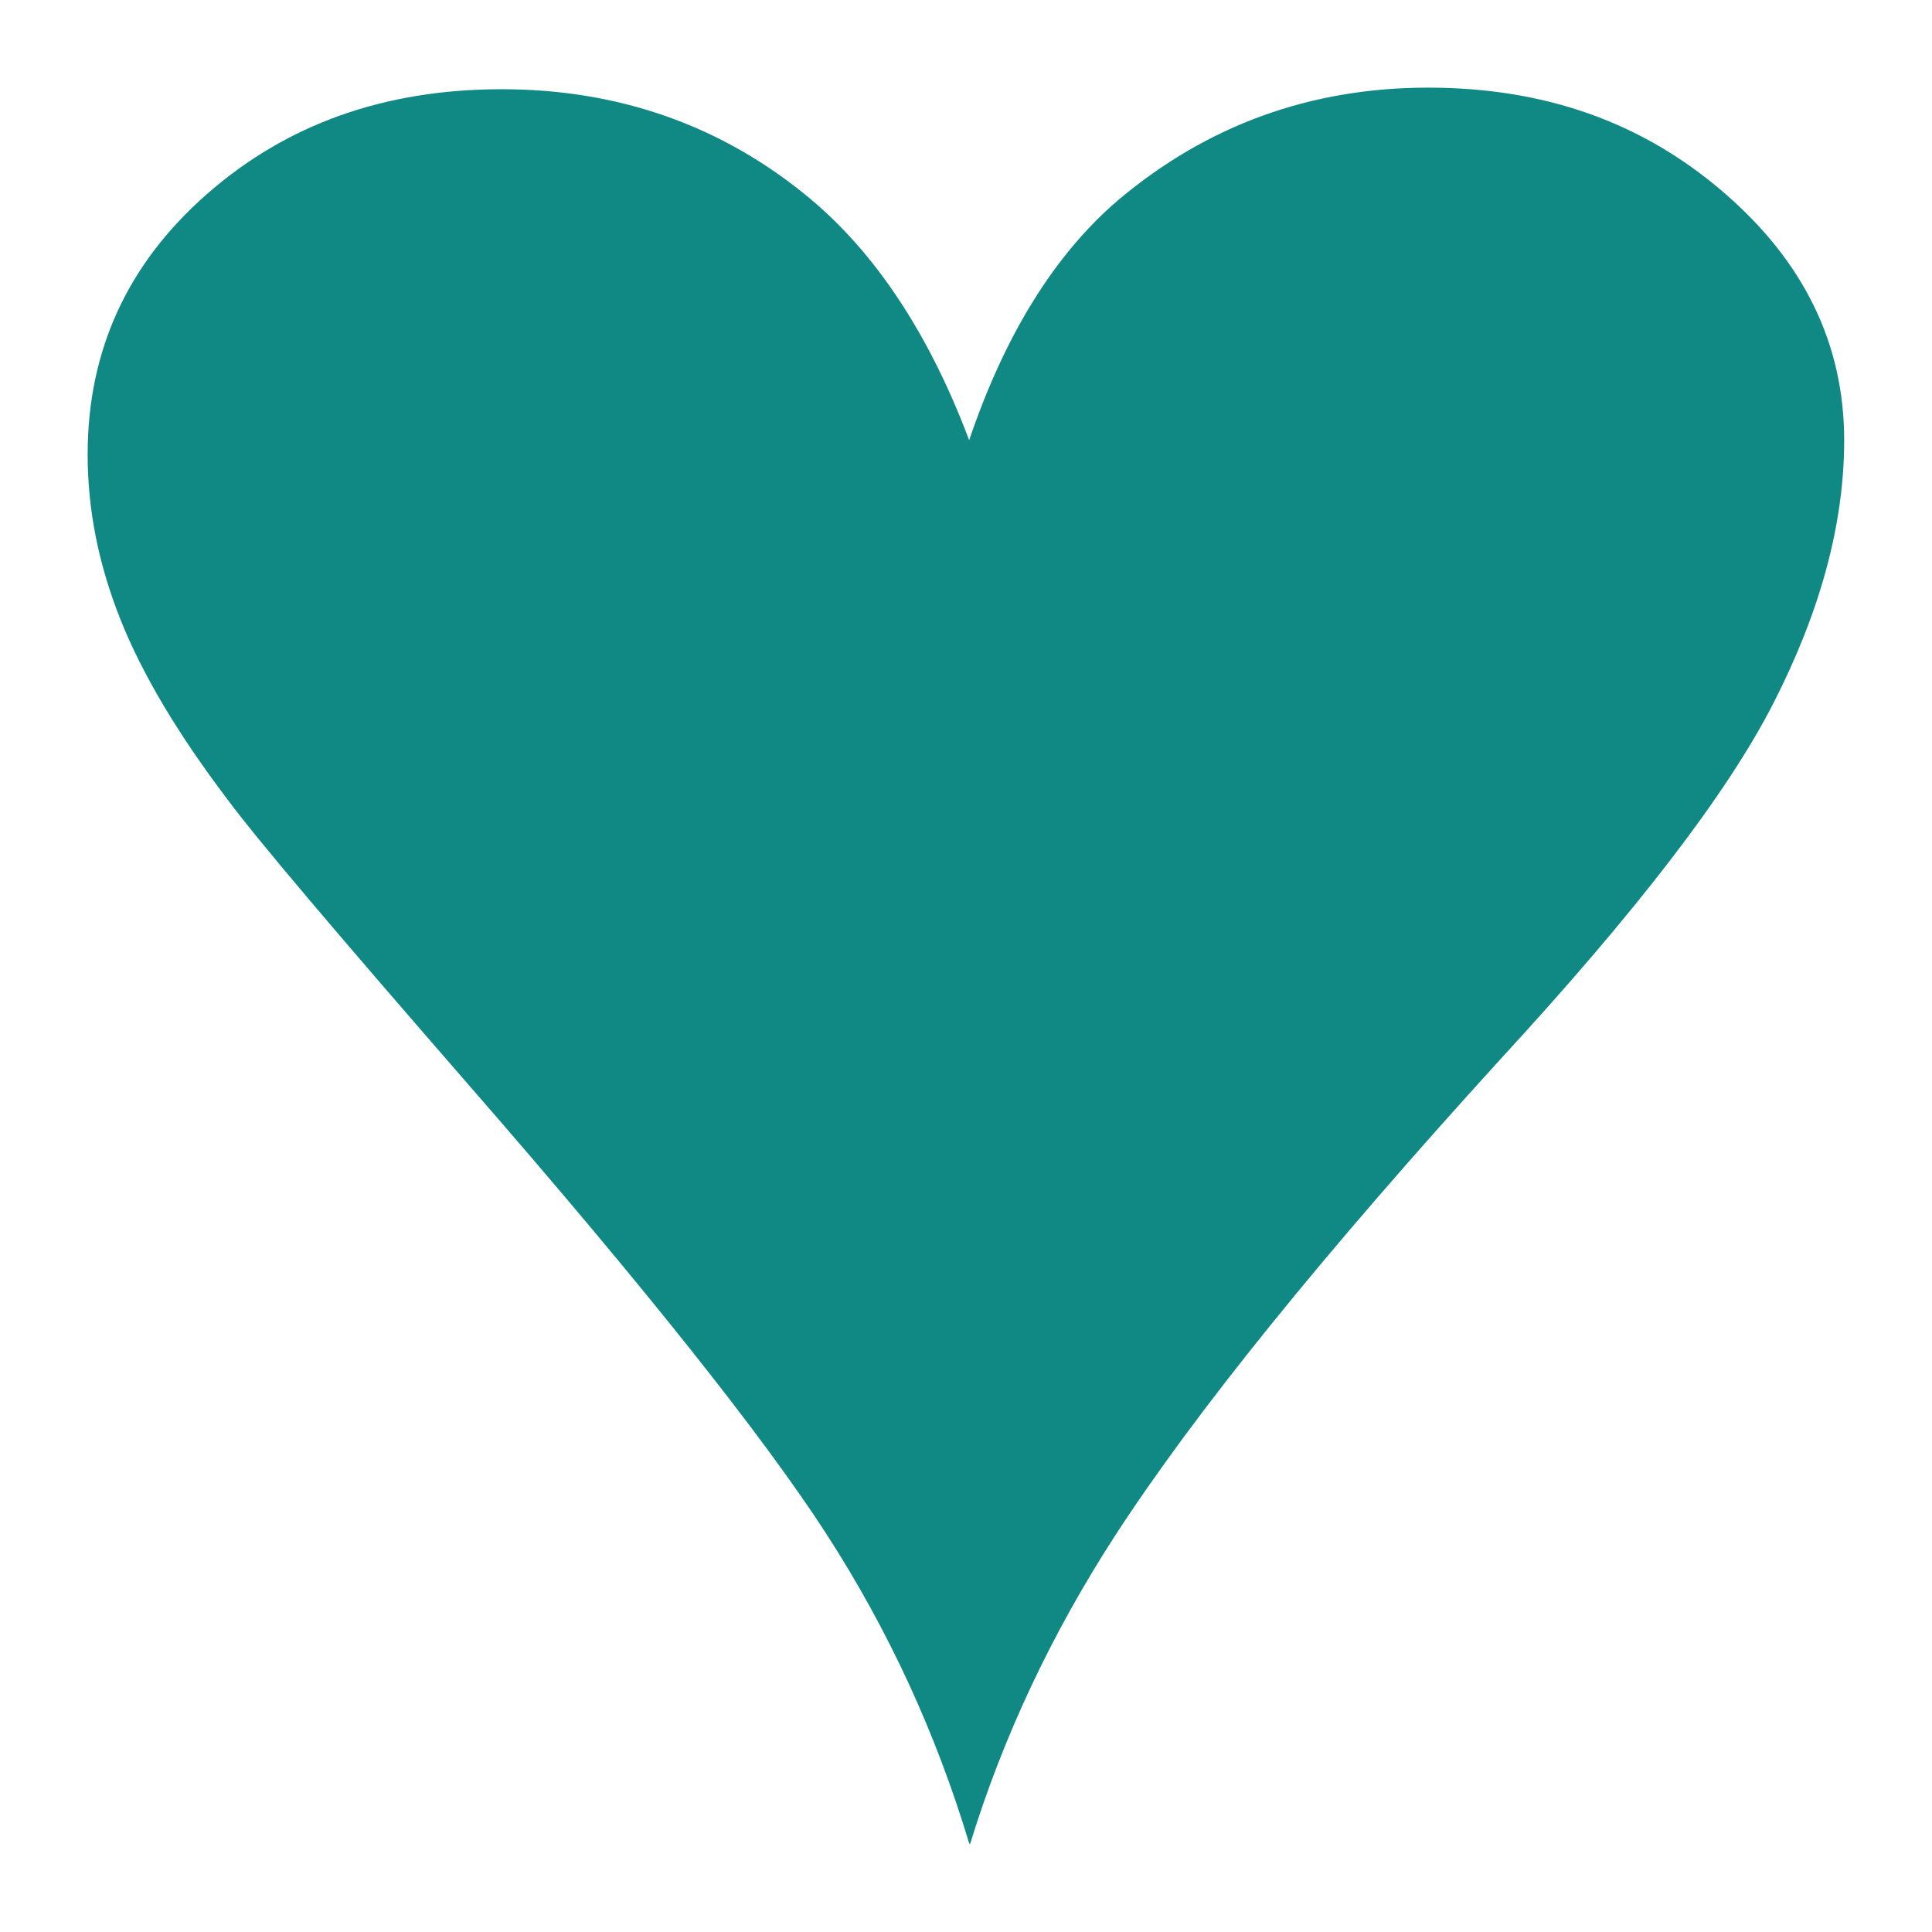 <?xml version="1.0" encoding="UTF-8"?>
<svg id="a" xmlns="http://www.w3.org/2000/svg" version="1.1" viewBox="0 0 11 11">
  <!-- Generator: Adobe Illustrator 29.8.2, SVG Export Plug-In . SVG Version: 2.1.1 Build 3)  -->
  <defs>
    <style>
      .st0 {
        fill: #108984;
      }
    </style>
  </defs>
  <path class="st0" d="M5.518,10.495c-.188-.625-.459-1.214-.814-1.763s-1.033-1.405-2.04-2.56c-.741-.852-1.195-1.386-1.367-1.618-.282-.372-.485-.711-.61-1.024s-.188-.625-.188-.942c0-.589.224-1.083.678-1.482.454-.399,1.012-.598,1.68-.598s1.257.208,1.753.621c.37.308.678.766.908,1.377.203-.598.485-1.056.85-1.368.506-.426,1.095-.639,1.763-.639s1.221.199,1.68.594c.459.394.689.865.689,1.414,0,.476-.136.974-.402,1.495-.266.521-.788,1.196-1.56,2.034-1.002,1.101-1.732,2.003-2.191,2.71-.36.557-.636,1.142-.824,1.754l-.005-.005Z"/>
</svg>